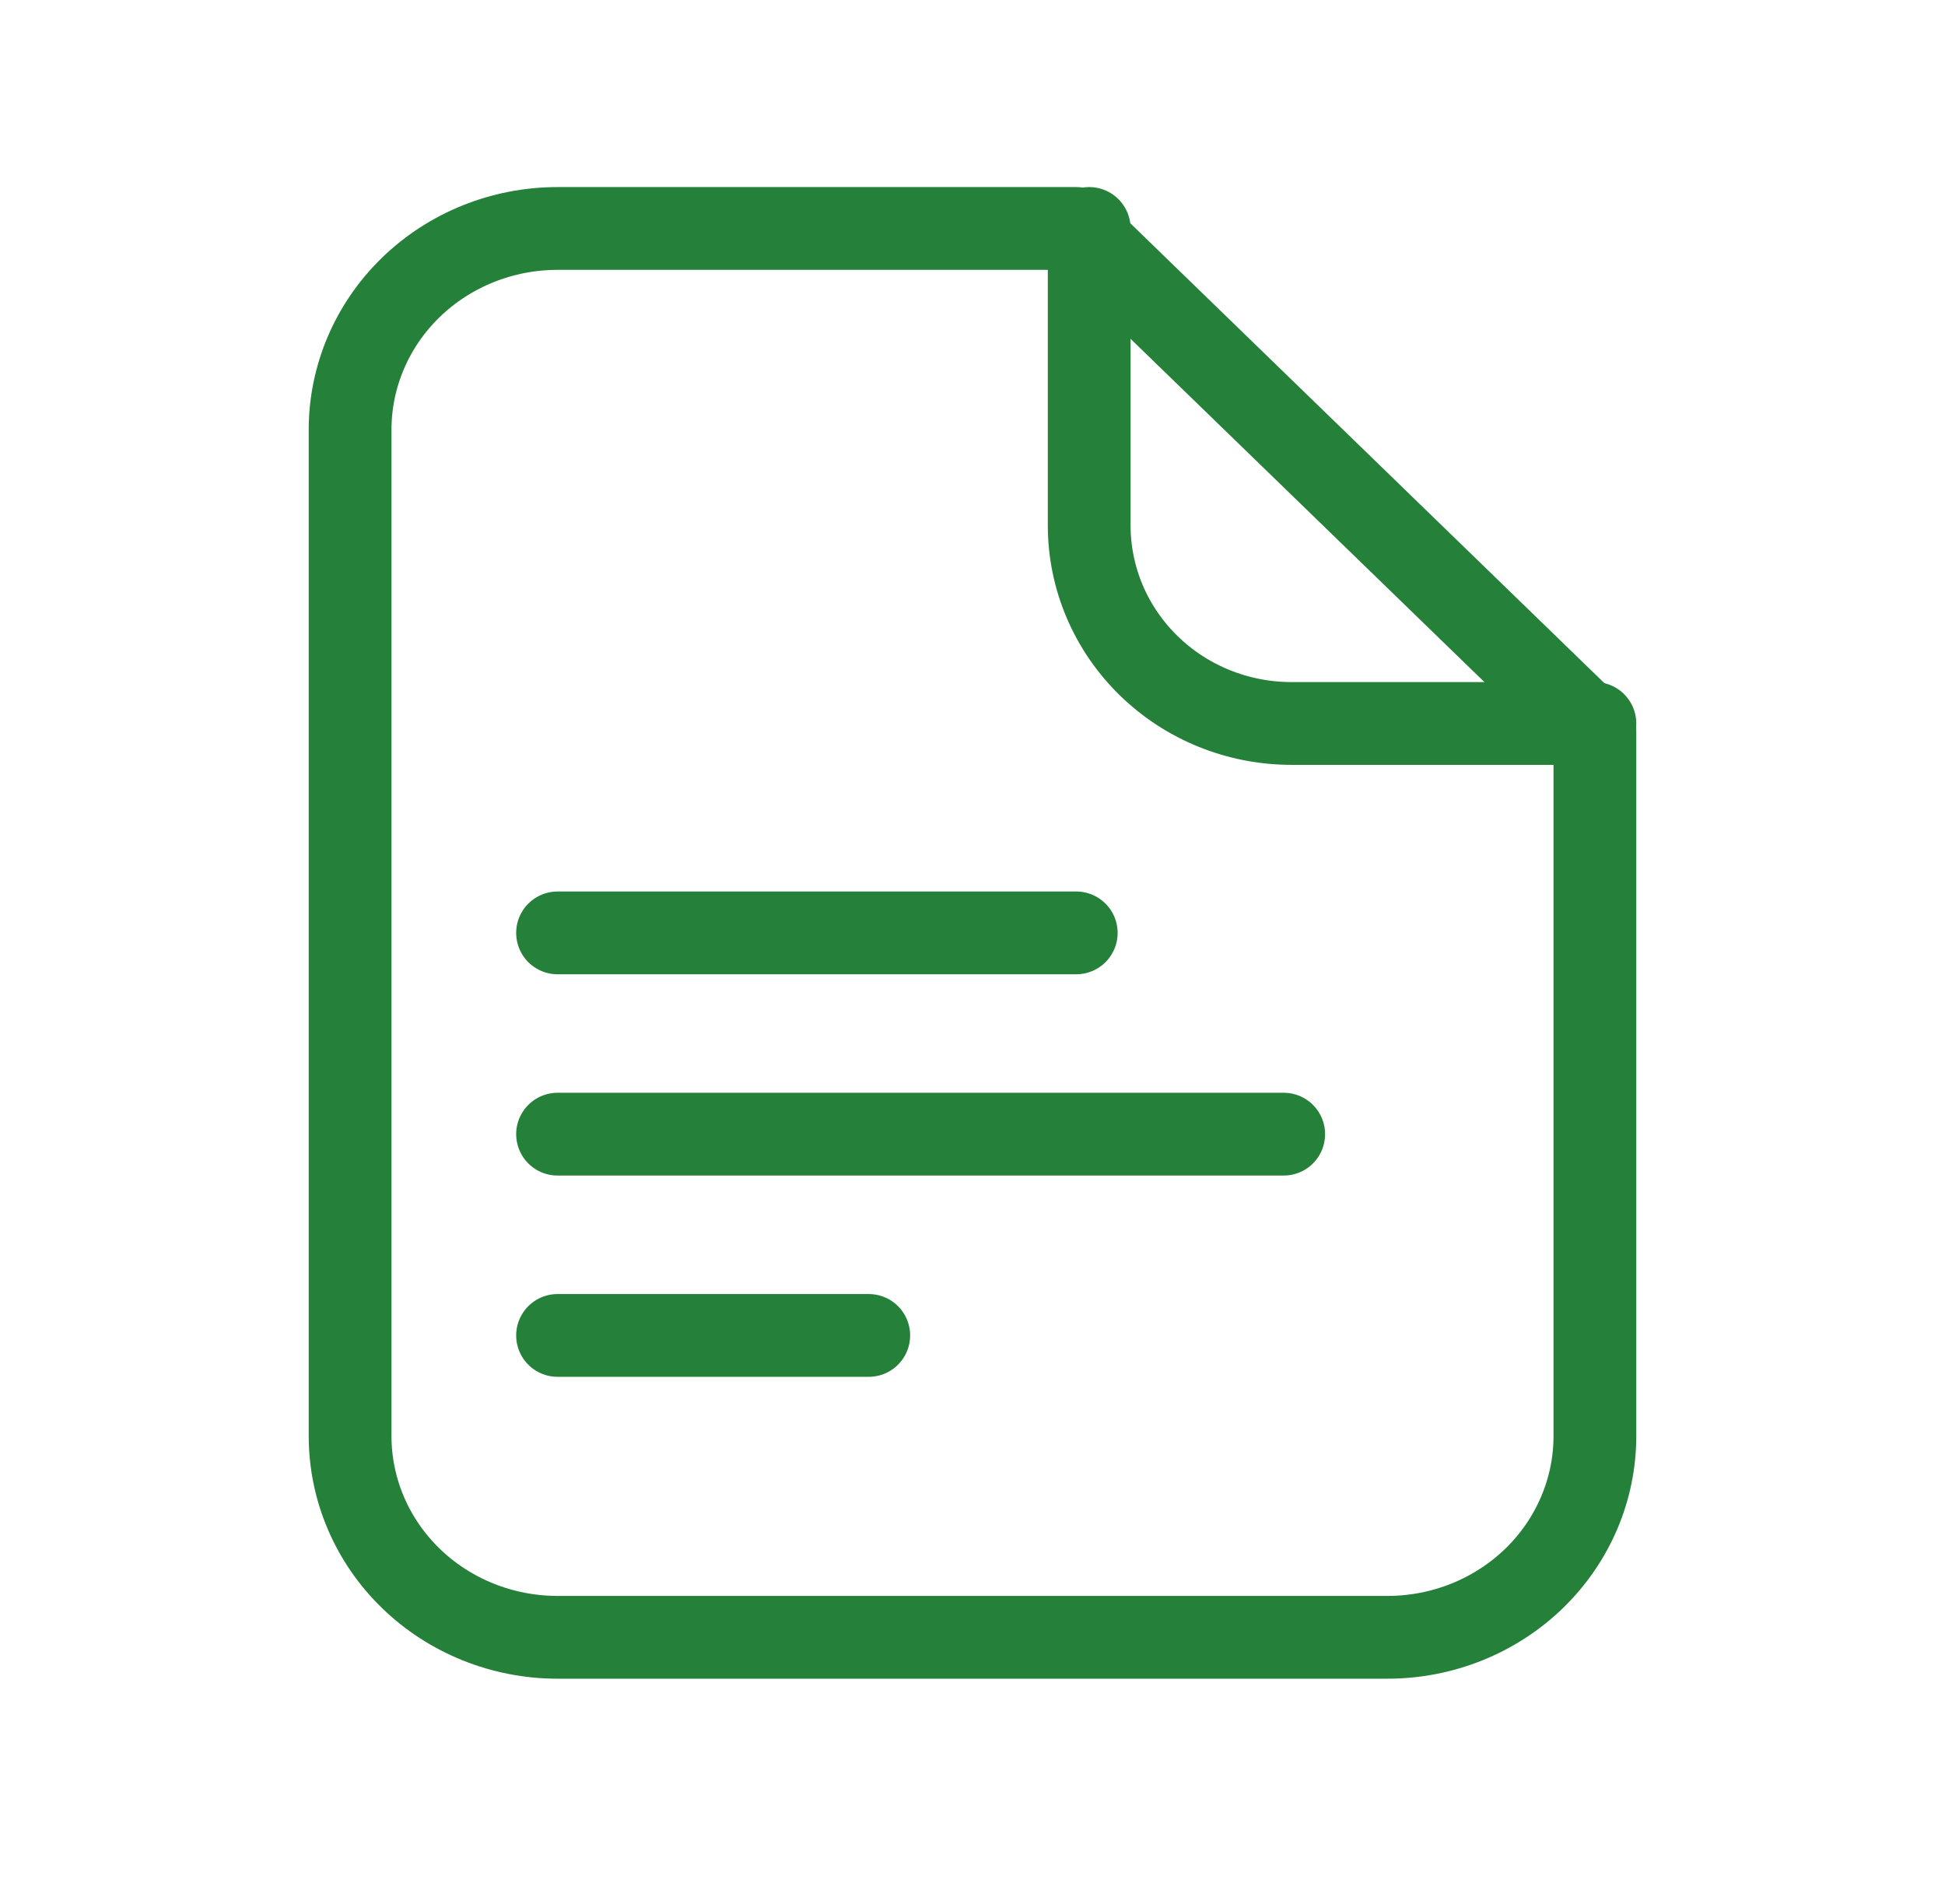 <svg width="47" height="46" viewBox="0 0 47 46" fill="none" xmlns="http://www.w3.org/2000/svg">
<path d="M13.473 22.54H26.007M13.473 27.403H31.02M13.473 32.266H20.993M38.54 34.697V17.677L26.007 5.52H13.473C12.144 5.52 10.868 6.032 9.928 6.944C8.988 7.856 8.46 9.093 8.46 10.383V34.697C8.46 35.987 8.988 37.224 9.928 38.136C10.868 39.048 12.144 39.56 13.473 39.56H33.527C34.856 39.56 36.131 39.048 37.072 38.136C38.012 37.224 38.54 35.987 38.54 34.697Z" stroke="#25813A" stroke-width="2" stroke-linecap="round" stroke-linejoin="round"/>
<path d="M26.32 5.52V12.696C26.32 13.965 26.835 15.182 27.752 16.079C28.668 16.976 29.911 17.48 31.208 17.48H38.54" stroke="#25813A" stroke-width="2" stroke-linecap="round" stroke-linejoin="round"/>
</svg>
